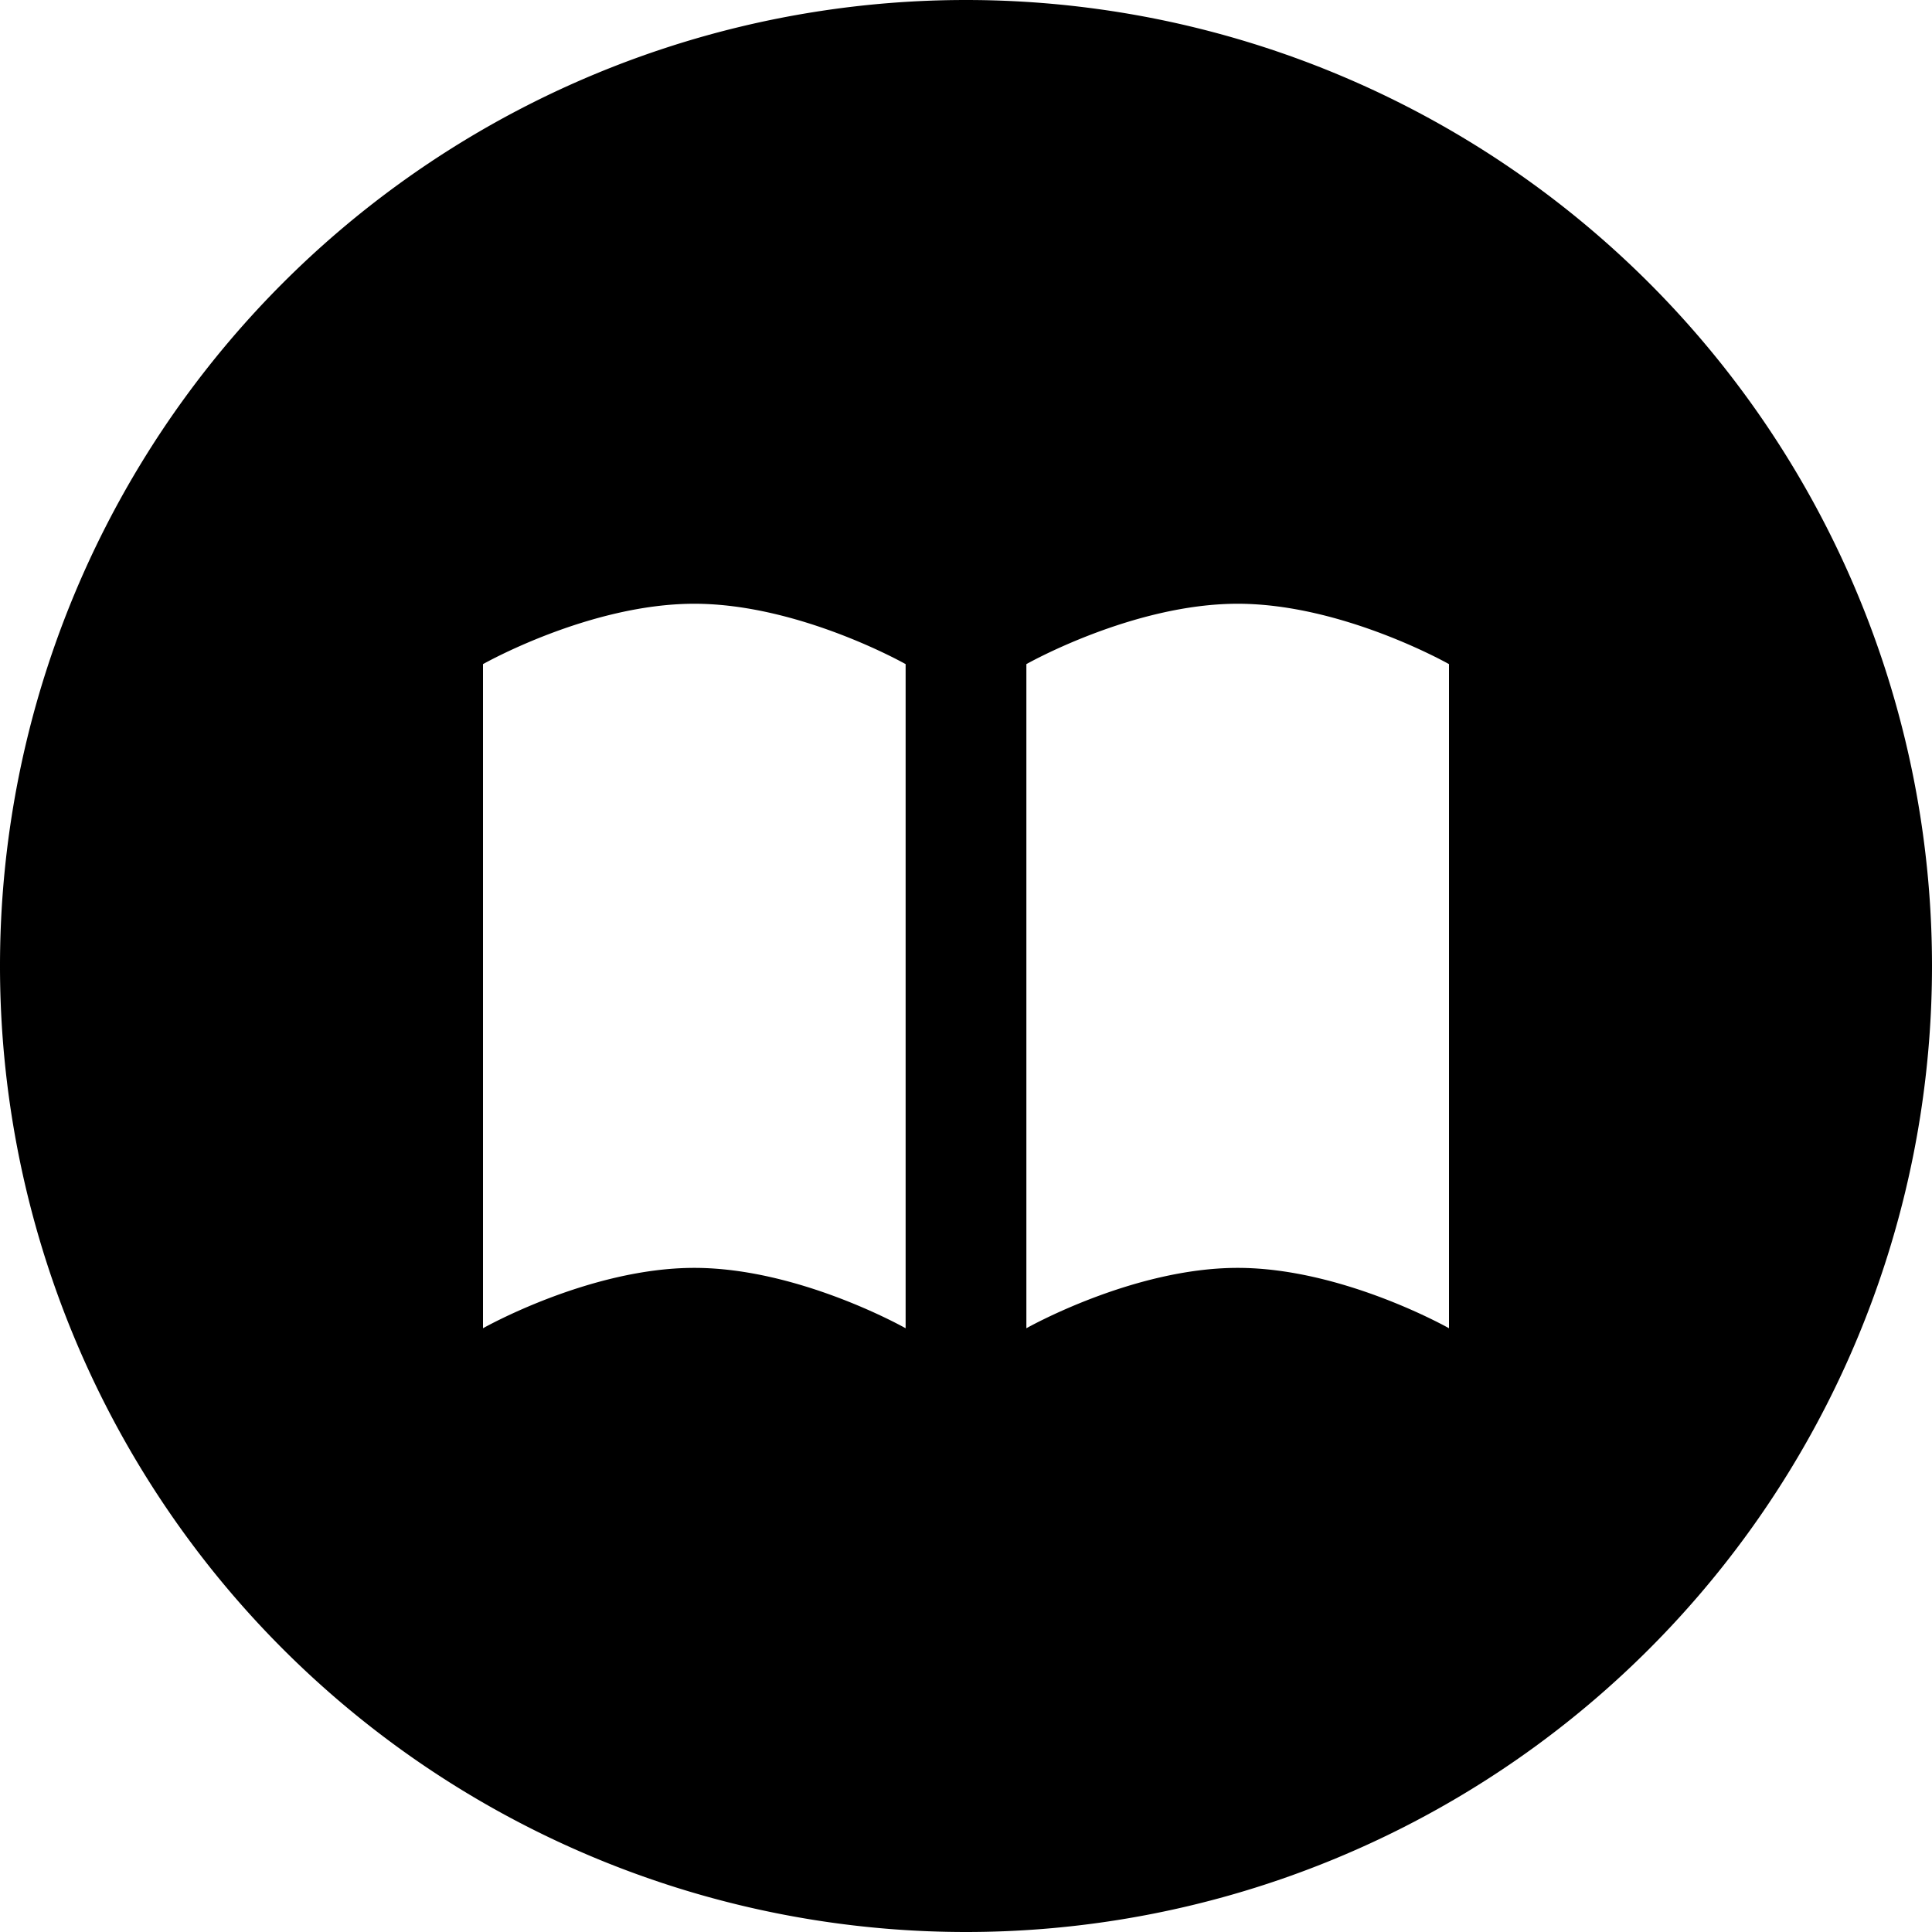 <svg xmlns="http://www.w3.org/2000/svg" viewBox="0 0 512 512"><!--! Font Awesome Pro 6.5.2 by @fontawesome - https://fontawesome.com License - https://fontawesome.com/license (Commercial License) Copyright 2024 Fonticons, Inc. --><path d="M256 512A256 256 0 1 0 256 0a256 256 0 1 0 0 512zM184 336c-27.8 0-56 16-56 16V176s28.2-16 56-16s56 16 56 16V352s-28.2-16-56-16zm144 0c-27.8 0-56 16-56 16V176s28.2-16 56-16s56 16 56 16V352s-28.2-16-56-16z"/></svg>